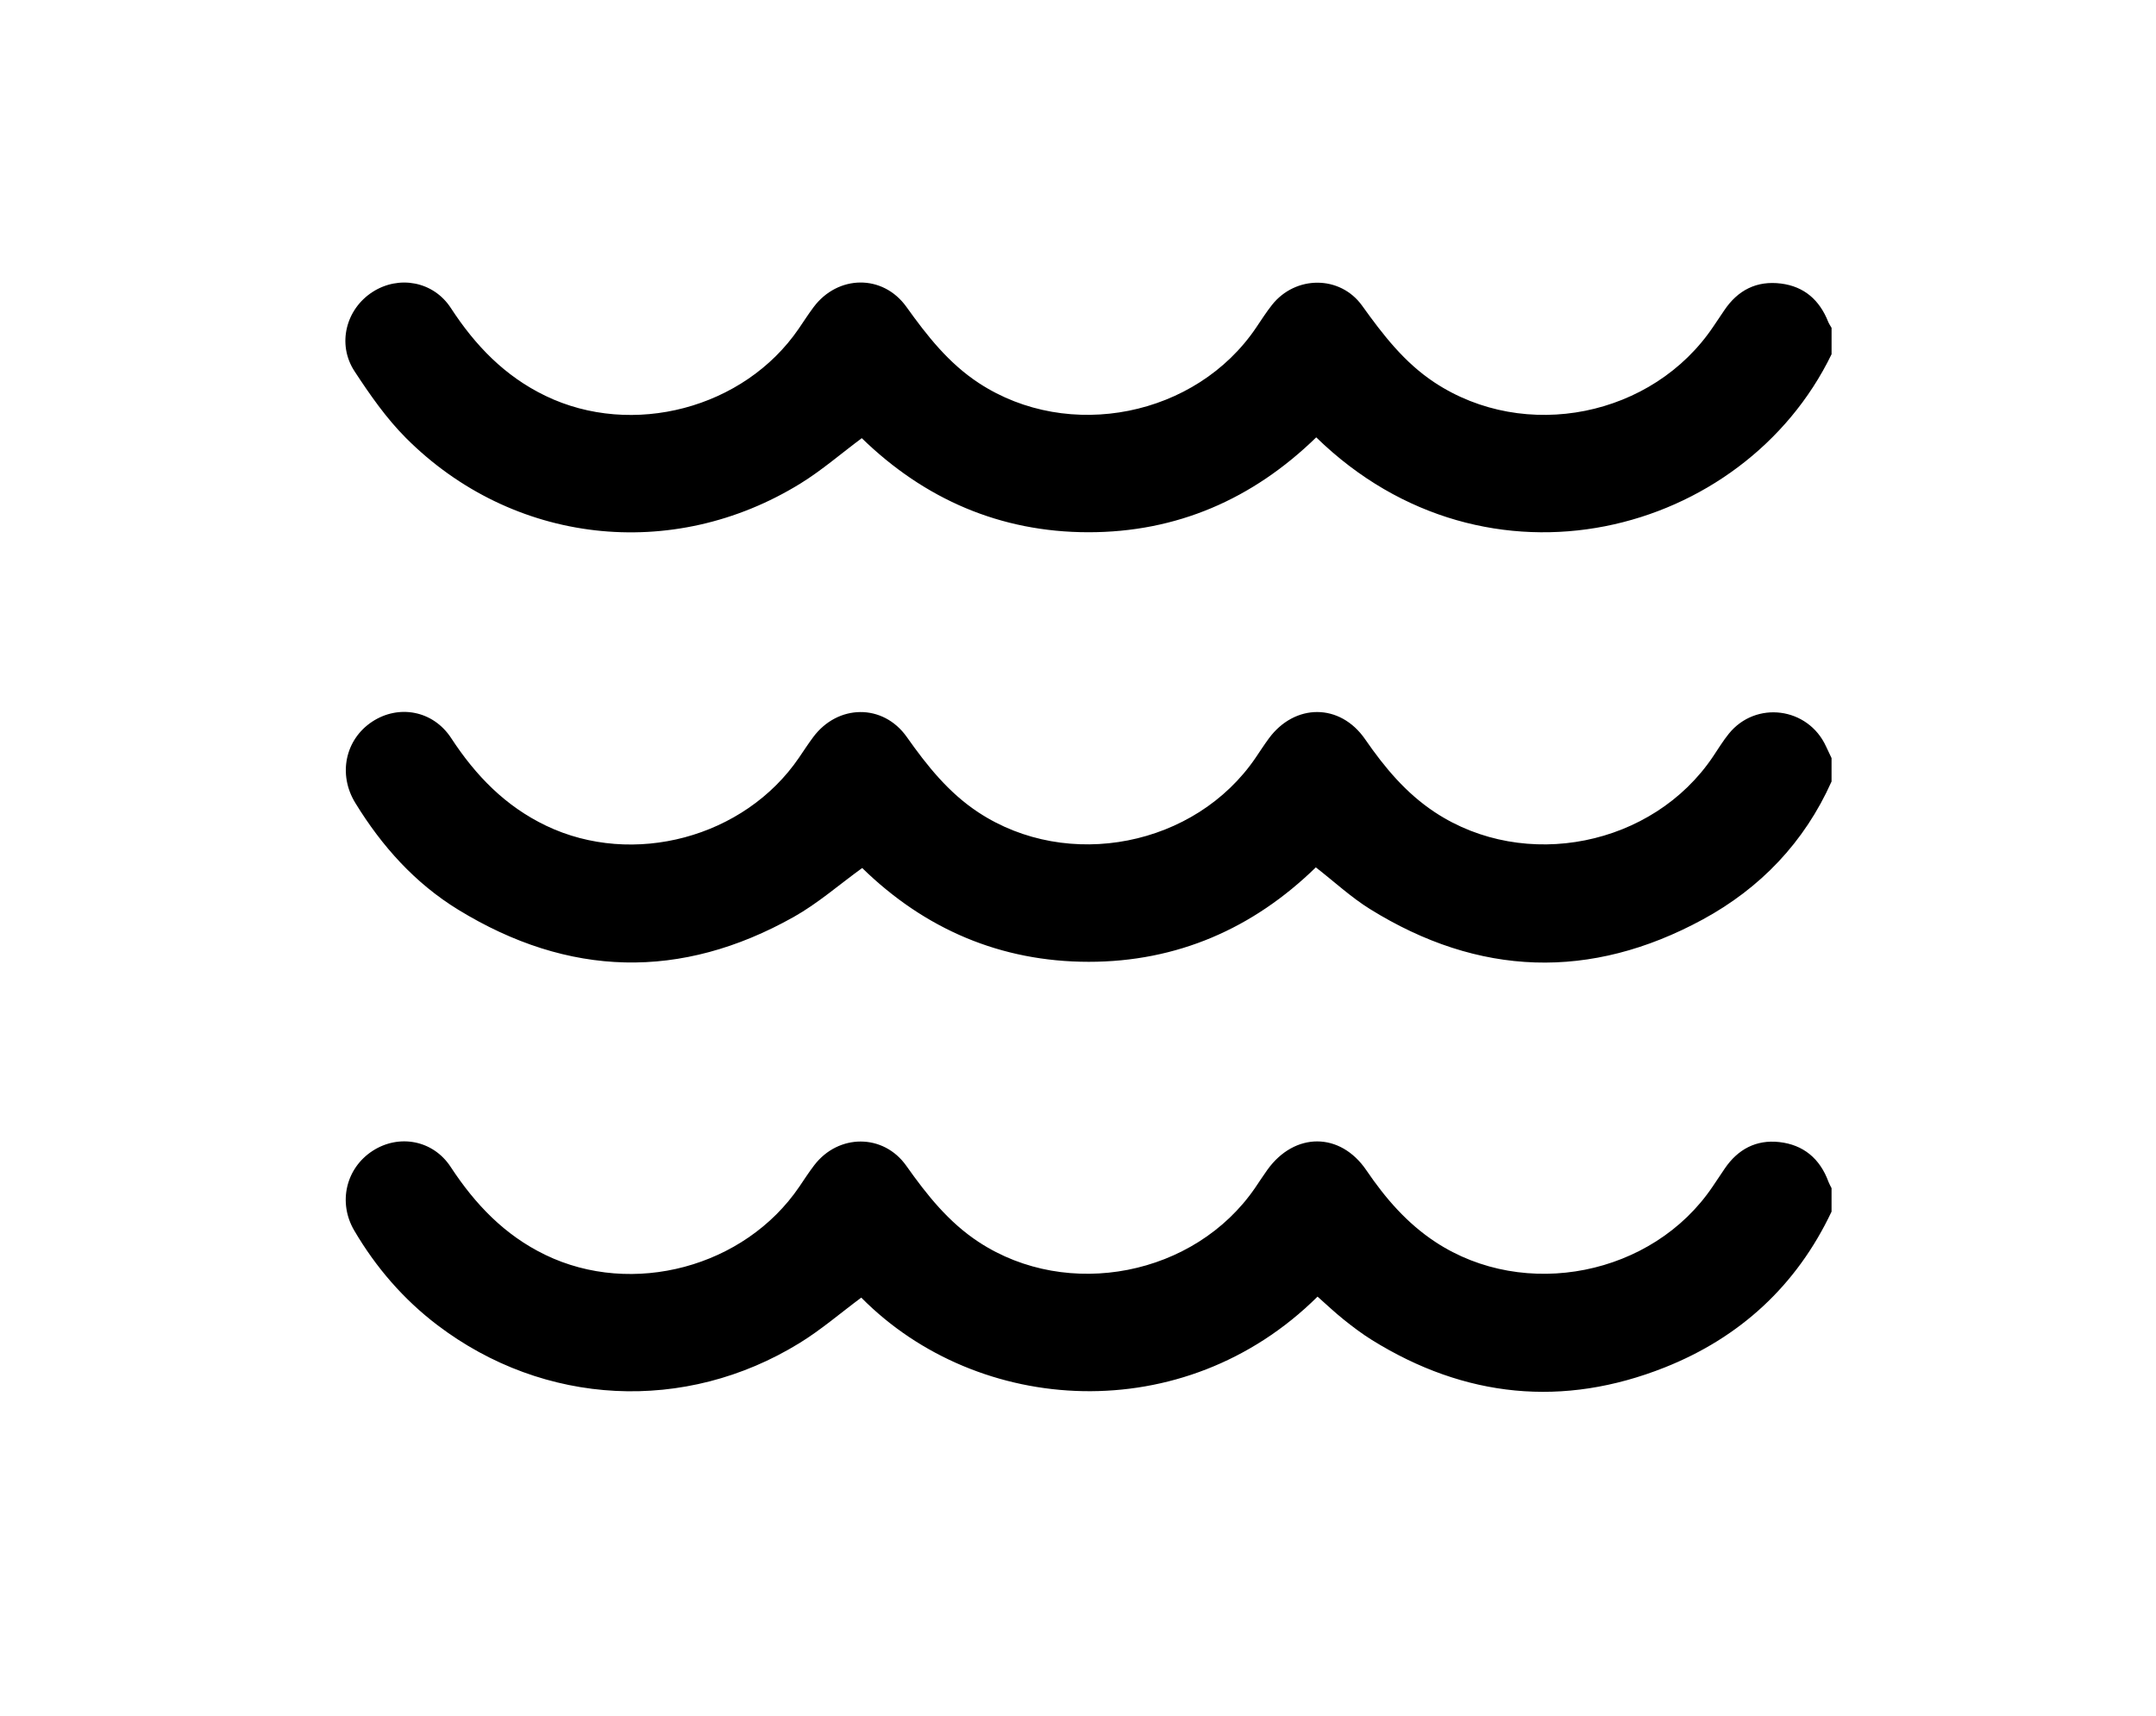 <?xml version="1.0" encoding="UTF-8"?>
<svg id="Layer_1" data-name="Layer 1" xmlns="http://www.w3.org/2000/svg" width="103" height="82" viewBox="0 0 103 82">
  <path d="M87.5,57.89c-1.678,3.549-4.392,6.024-7.974,7.446-4.846,1.923-9.541,1.448-13.986-1.314-.47-.292-.916-.63-1.349-.977-.432-.346-.834-.729-1.247-1.094-6.386,6.332-16.216,5.695-21.798.047-.987.733-1.92,1.539-2.957,2.176-5.457,3.356-12.189,3.015-17.294-.863-1.62-1.231-2.939-2.758-3.973-4.521-.785-1.338-.395-2.977.879-3.803,1.249-.81,2.883-.526,3.729.766,1.17,1.786,2.576,3.26,4.517,4.201,4.162,2.02,9.528.595,12.141-3.258.235-.346.462-.698.716-1.029,1.151-1.498,3.297-1.514,4.391.03.987,1.393,2.019,2.7,3.471,3.651,4.25,2.784,10.314,1.609,13.195-2.594.197-.287.384-.581.588-.864,1.296-1.803,3.475-1.818,4.729.026.913,1.342,1.938,2.53,3.302,3.428,4.264,2.807,10.372,1.598,13.234-2.644.195-.289.387-.579.583-.867.627-.925,1.505-1.389,2.604-1.267,1.151.128,1.945.787,2.351,1.897.039.106.098.204.148.305v1.118h0Z"/>
  <path d="M87.5,16.926c-4.201,8.663-16.453,11.927-24.619,3.97-3.031,2.953-6.667,4.539-10.893,4.534-4.207-.005-7.824-1.584-10.818-4.495-.991.739-1.906,1.533-2.921,2.161-6.124,3.785-13.776,2.917-18.855-2.17-.94-.942-1.723-2.067-2.457-3.188-.848-1.296-.409-2.973.866-3.791,1.251-.803,2.901-.512,3.735.768,1.165,1.79,2.574,3.257,4.519,4.197,4.149,2.006,9.488.611,12.1-3.206.236-.345.462-.698.712-1.032,1.155-1.544,3.306-1.586,4.434-.012.994,1.388,2.02,2.699,3.472,3.648,4.283,2.8,10.368,1.593,13.236-2.658.247-.366.485-.739.758-1.084,1.12-1.414,3.252-1.427,4.305.038.994,1.385,2.008,2.71,3.456,3.667,4.326,2.86,10.43,1.647,13.33-2.682.168-.251.339-.5.506-.751.652-.978,1.556-1.44,2.721-1.292,1.11.141,1.841.79,2.252,1.826.041.102.108.195.162.291v1.258h0Z"/>
  <path d="M87.5,37.339c-1.299,2.91-3.411,5.103-6.151,6.591-5.363,2.913-10.708,2.731-15.904-.499-.897-.558-1.687-1.292-2.583-1.99-2.996,2.923-6.633,4.515-10.852,4.513-4.201-.002-7.831-1.563-10.82-4.482-1.104.799-2.121,1.693-3.275,2.341-5.387,3.024-10.752,2.878-16.016-.344-2.073-1.269-3.66-3.041-4.928-5.112-.831-1.358-.479-3.024.806-3.874,1.263-.835,2.912-.544,3.779.784,1.169,1.789,2.585,3.25,4.531,4.183,4.154,1.992,9.479.576,12.086-3.252.222-.326.438-.658.673-.974,1.174-1.583,3.339-1.62,4.475-.012.972,1.376,1.994,2.663,3.422,3.603,4.272,2.813,10.359,1.627,13.243-2.612.209-.307.41-.62.63-.919,1.241-1.686,3.404-1.697,4.601.036.933,1.351,1.953,2.579,3.338,3.492,4.293,2.833,10.405,1.619,13.282-2.664.246-.366.476-.746.752-1.088,1.292-1.603,3.792-1.273,4.648.604.085.187.175.371.263.556v1.118Z"/>
  <rect width="103" height="82" fill="none"/>
</svg>